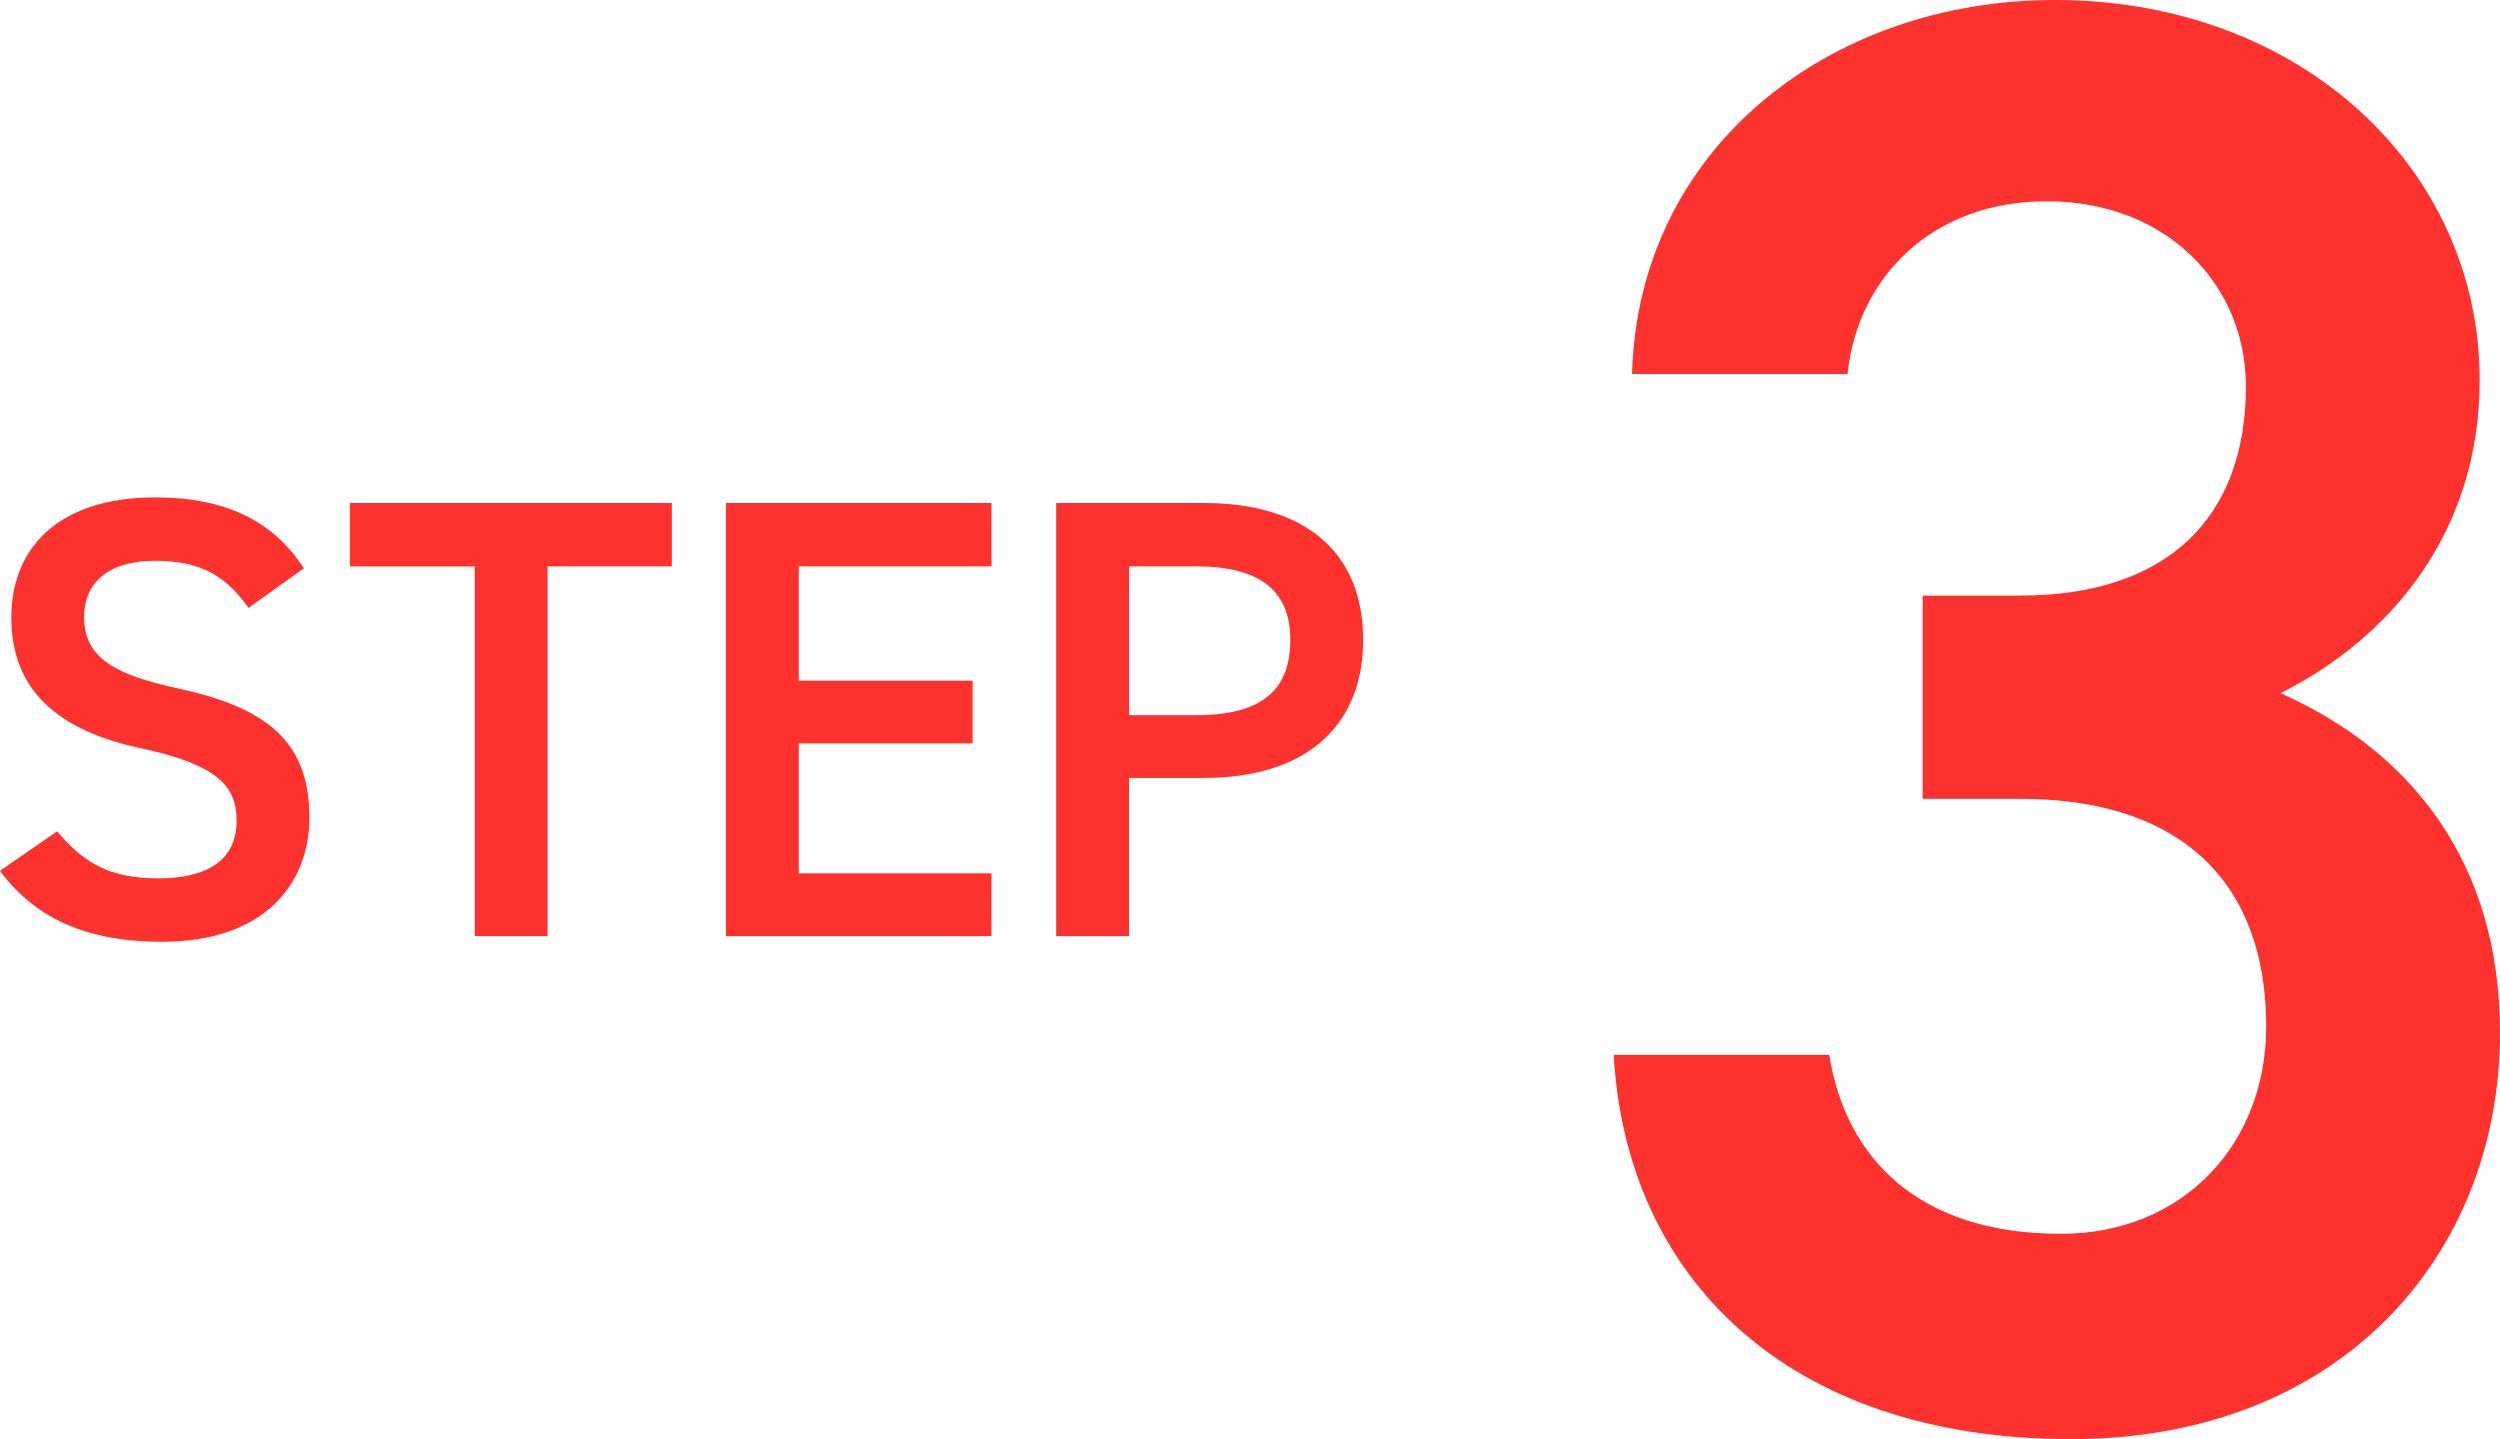 <?xml version="1.0" encoding="UTF-8"?>
<svg id="_レイヤー_1" xmlns="http://www.w3.org/2000/svg" version="1.1" viewBox="0 0 83.627 48.14">
  <!-- Generator: Adobe Illustrator 29.8.3, SVG Export Plug-In . SVG Version: 2.1.1 Build 3)  -->
  <defs>
    <style>
      .st0 {
        fill: #fd312e;
      }
    </style>
  </defs>
  <path class="st0" d="M64.317,19.923h3.264c4.896,0,7.547-2.583,7.547-7.003,0-3.399-2.652-6.188-6.663-6.188-3.808,0-6.324,2.516-6.664,5.779h-7.207c.204-7.547,6.595-12.511,14.143-12.511,8.227,0,14.21,5.644,14.21,12.715,0,5.1-2.992,8.635-6.664,10.471,4.284,1.904,7.344,5.575,7.344,11.355,0,7.411-5.304,13.599-14.347,13.599-9.519,0-14.891-5.439-15.299-12.852h7.208c.544,3.4,2.924,5.984,7.751,5.984,4.079,0,6.867-2.992,6.867-6.936,0-4.76-2.788-7.615-8.228-7.615h-3.264v-6.8l.002.002Z"/>
  <g>
    <path class="st0" d="M8.315,20.333c-.714-.987-1.491-1.575-3.128-1.575-1.491,0-2.373.672-2.373,1.89,0,1.386,1.092,1.932,3.107,2.373,2.918.629,4.43,1.721,4.43,4.324,0,2.163-1.449,4.158-4.934,4.158-2.478,0-4.22-.756-5.417-2.373l1.911-1.322c.861,1.028,1.722,1.574,3.38,1.574,1.995,0,2.625-.882,2.625-1.932,0-1.154-.651-1.869-3.17-2.414-2.792-.587-4.367-1.931-4.367-4.388,0-2.184,1.428-4.01,4.829-4.01,2.31,0,3.926.776,4.955,2.372,0,0-1.848,1.323-1.848,1.323Z"/>
    <path class="st0" d="M22.474,16.826v2.12h-4.157v12.367h-2.436v-12.366h-4.178v-2.121h10.771Z"/>
    <path class="st0" d="M33.165,16.826v2.12h-6.446v3.822h5.816v2.1h-5.816v4.346h6.446v2.1h-8.881v-14.488s8.881,0,8.881,0Z"/>
    <path class="st0" d="M37.767,26.023v5.291h-2.436v-14.488h4.934c3.338,0,5.333,1.596,5.333,4.577,0,2.939-1.974,4.619-5.333,4.619h-2.499,0ZM40.013,23.923c2.226,0,3.149-.861,3.149-2.52,0-1.574-.924-2.457-3.149-2.457h-2.247v4.977h2.247Z"/>
  </g>
</svg>